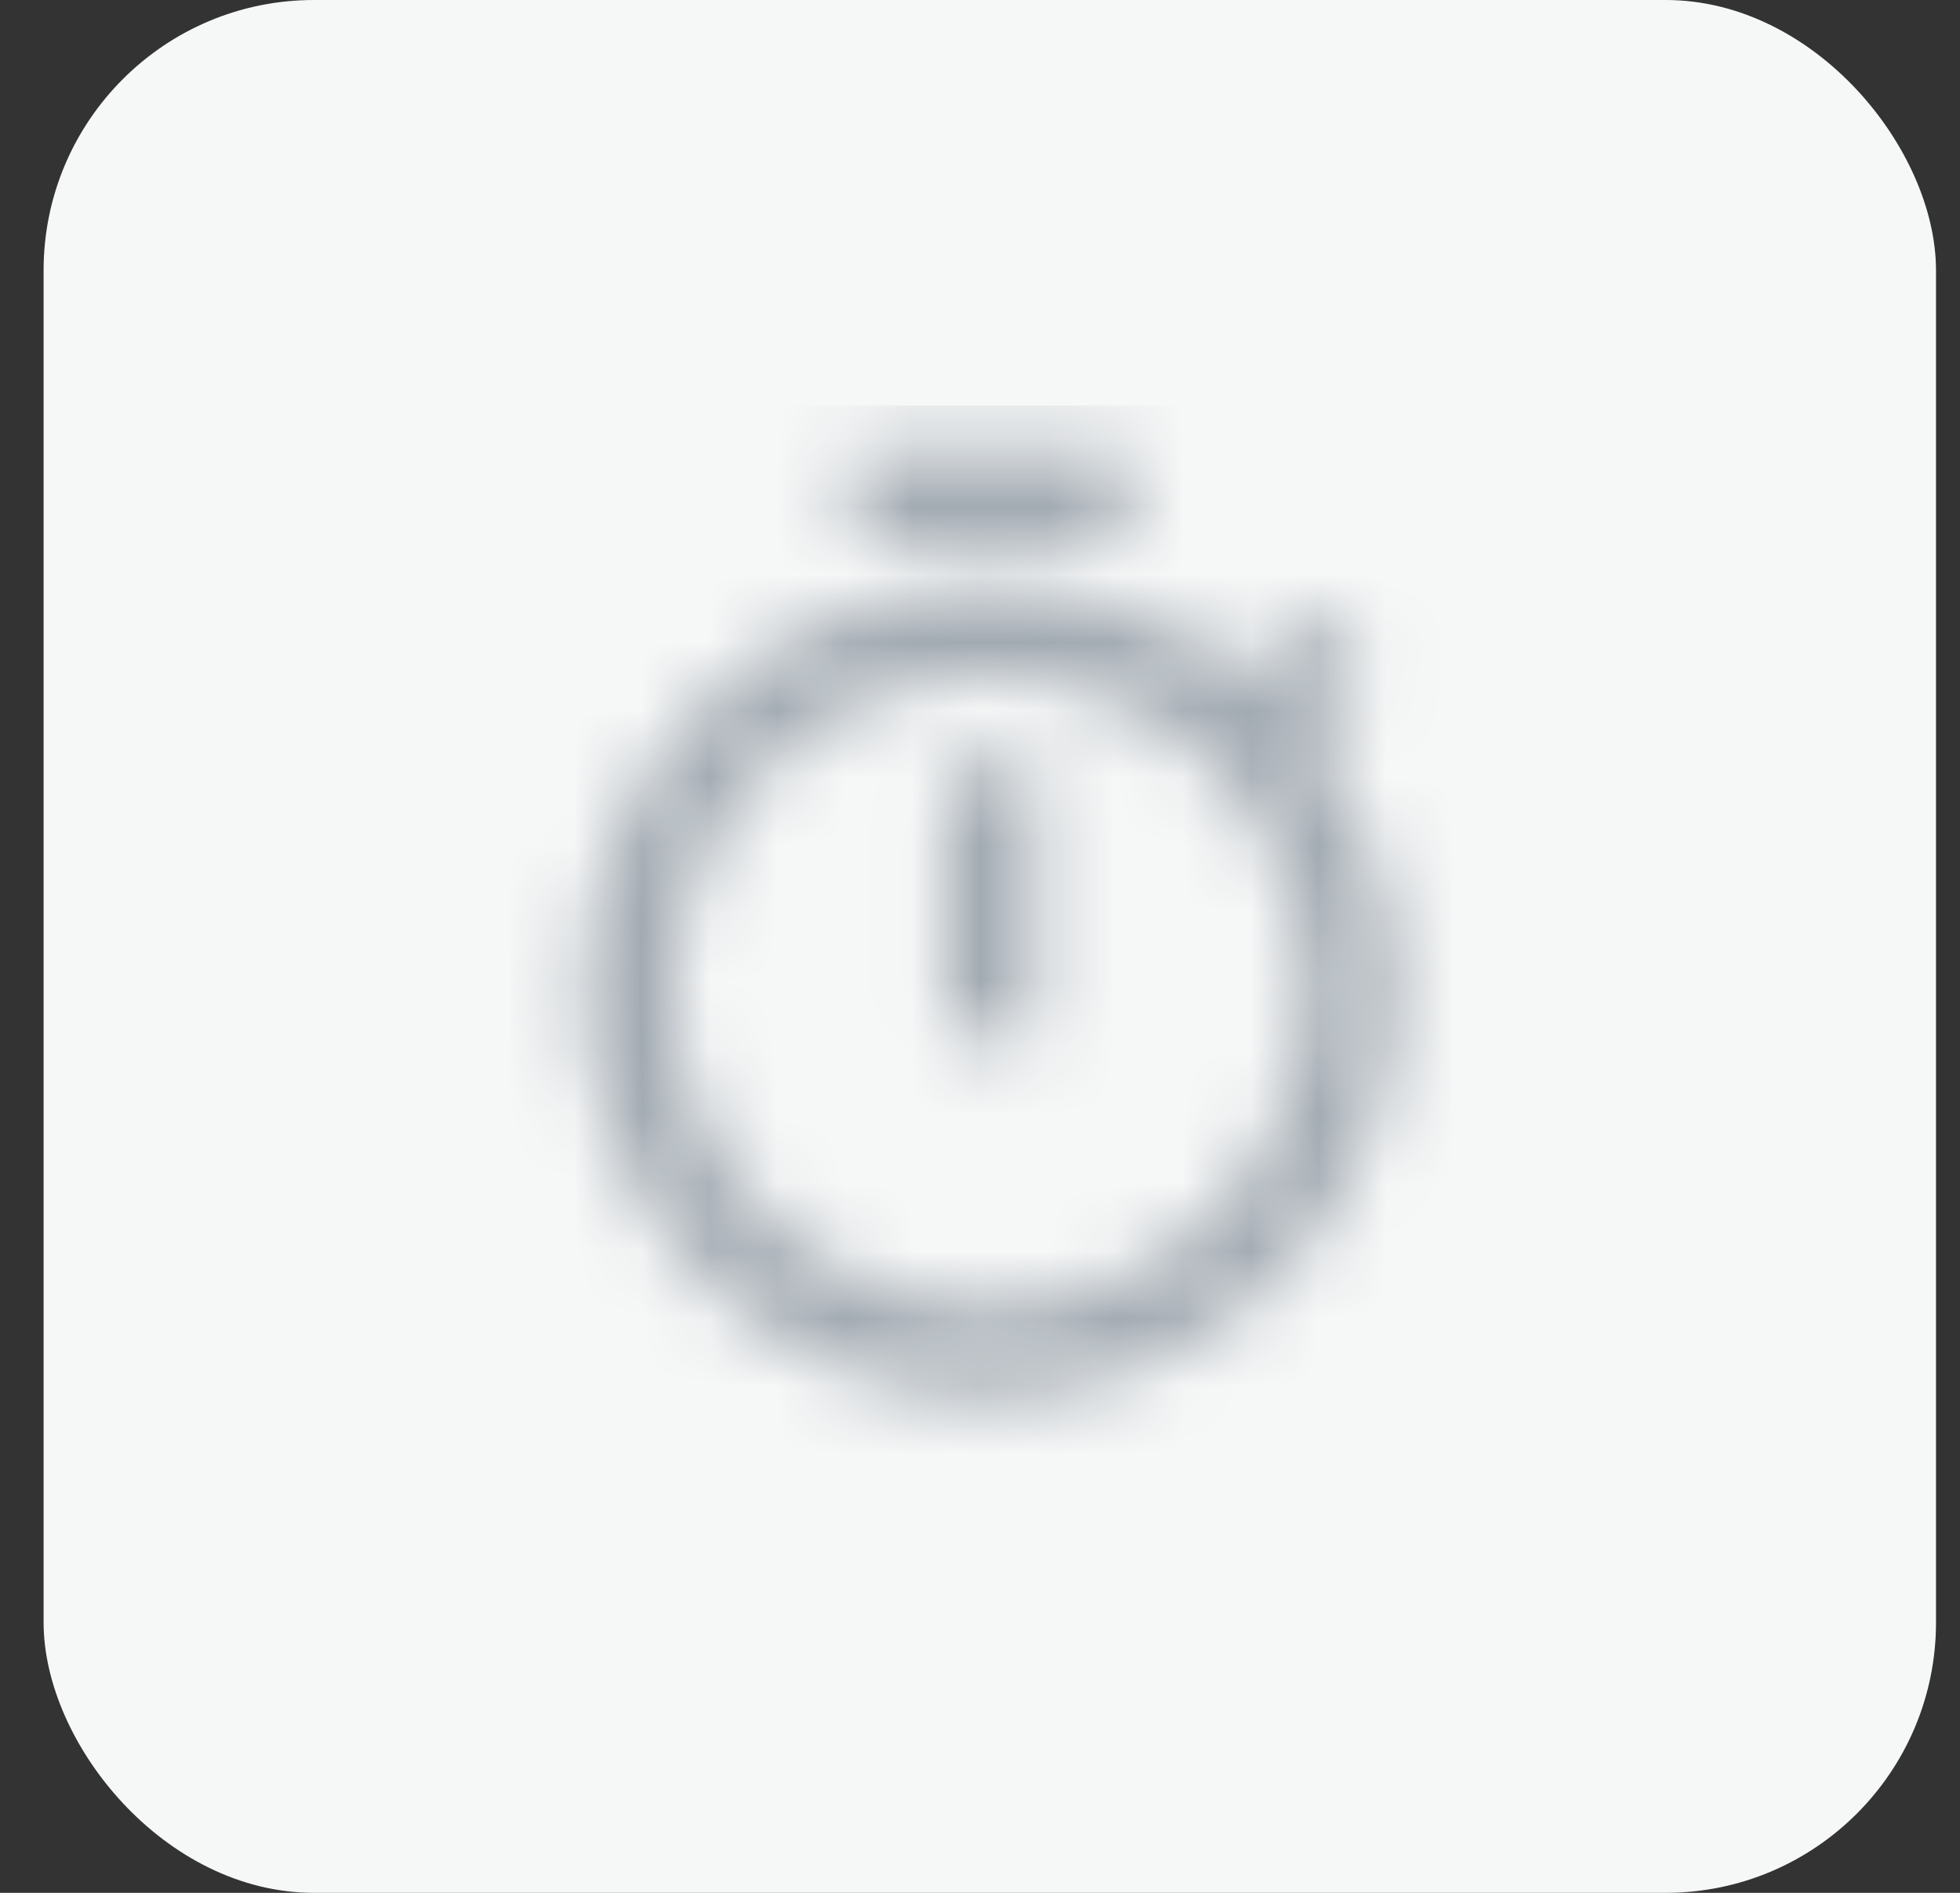<svg width="29" height="28" viewBox="0 0 29 28" fill="none" xmlns="http://www.w3.org/2000/svg">
<rect x="0" y="0" width="29" height="28" fill="#333333" stroke="none"/>
<rect x="0.645" width="28" height="28" rx="4" fill="#F6F7F7"/>
<mask id="mask0_887_120535" style="mask-type:alpha" maskUnits="userSpaceOnUse" x="8" y="6" width="13" height="15">
<path fill-rule="evenodd" clip-rule="evenodd" d="M12.645 6.667H16.645V8H12.645V6.667ZM13.978 15.334V11.334H15.311V15.334H13.978ZM19.331 10.927L20.278 9.98C19.991 9.64 19.678 9.32 19.338 9.04L18.391 9.987C17.358 9.16 16.058 8.667 14.645 8.667C11.331 8.667 8.645 11.354 8.645 14.667C8.645 17.98 11.325 20.667 14.645 20.667C17.965 20.667 20.645 17.98 20.645 14.667C20.645 13.254 20.151 11.954 19.331 10.927ZM9.978 14.667C9.978 17.247 12.065 19.334 14.645 19.334C17.224 19.334 19.311 17.247 19.311 14.667C19.311 12.087 17.224 10 14.645 10C12.065 10 9.978 12.087 9.978 14.667Z" fill="white"/>
</mask>
<g mask="url(#mask0_887_120535)">
<rect x="6.645" y="6" width="16" height="16" fill="#A2AAB2"/>
</g>
</svg>
